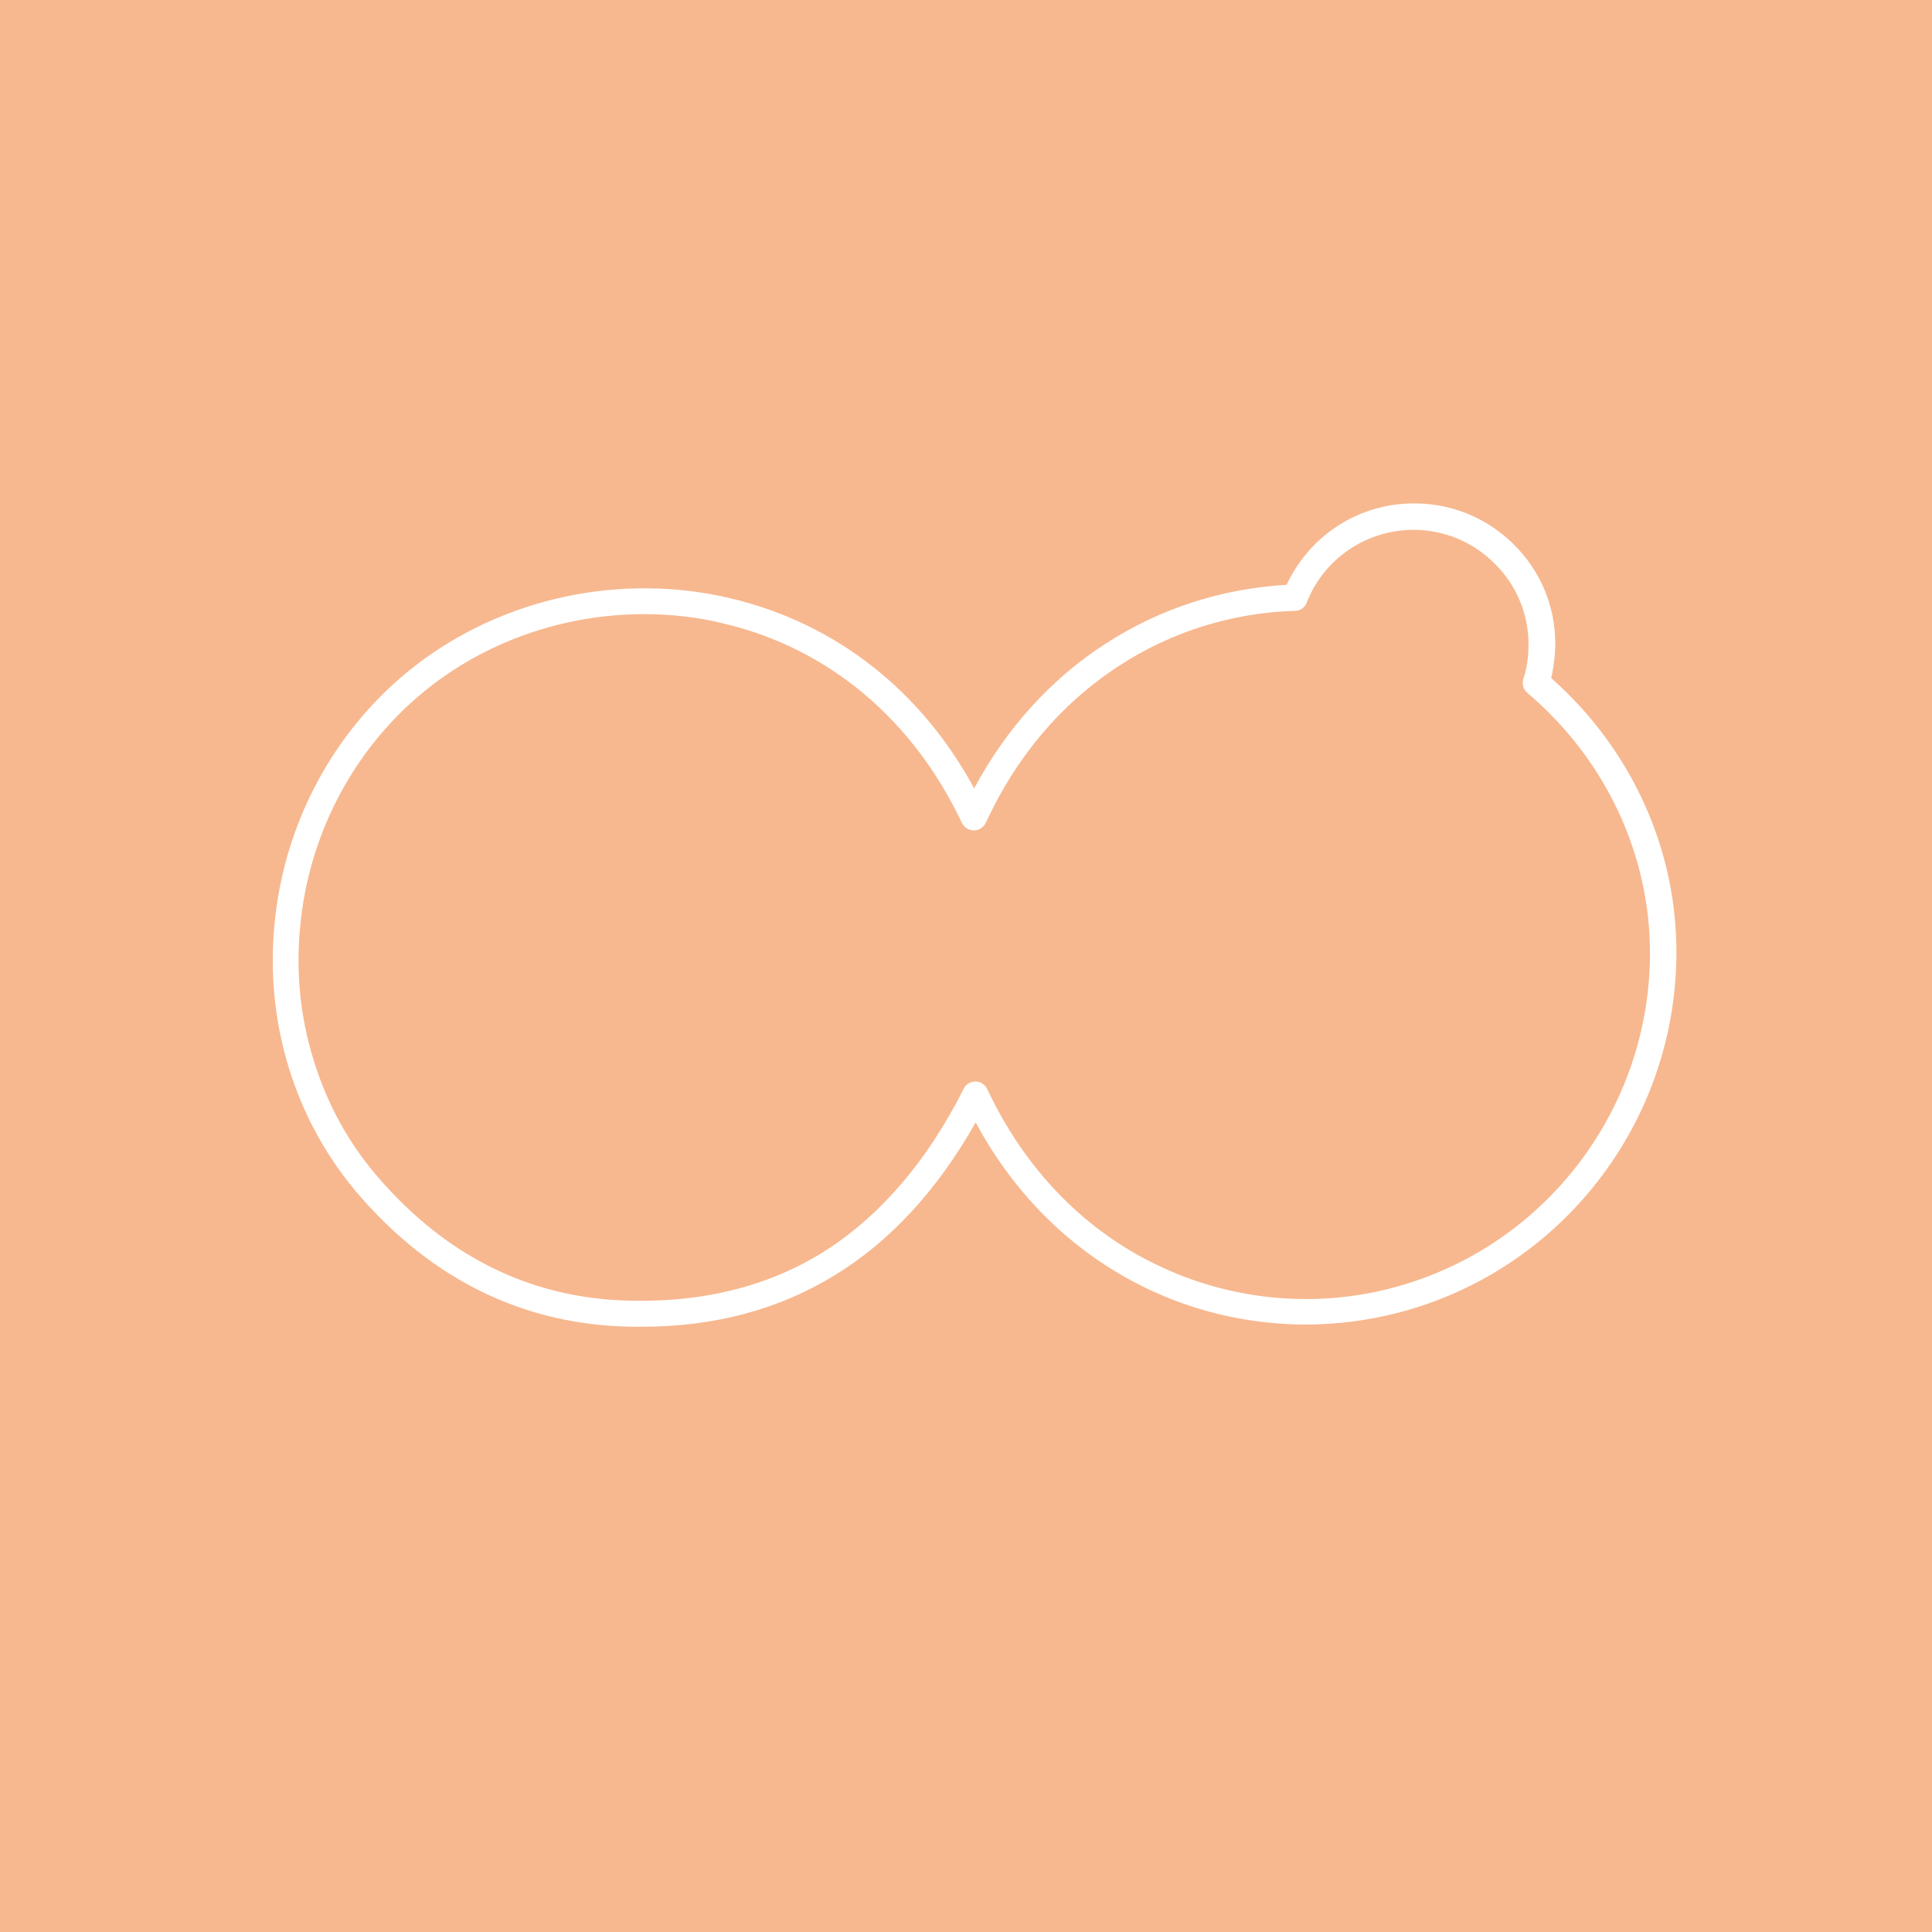 <svg version="1.1" id="Vrstva_1" xmlns="http://www.w3.org/2000/svg" x="0" y="0" viewBox="0 0 520 520" xml:space="preserve"><style/><path fill="#f7b88f" d="M0 0h520v520H0z"/><path d="M172.7 357.1c-1.9 0-3.8 0-5.7-.1-27.2-1.2-50.7-12.9-69.9-34.8-8.9-10.2-15.4-21.9-19.4-34.9-3.8-12.5-5.1-25.5-3.8-38.7 2.6-27.5 16.4-52.7 37.7-69.3 23.8-18.5 55.7-25.3 85.3-18.2 28 6.7 51 24.7 65.3 51.1 8.6-16.1 20.7-29.5 35.3-38.9 14.6-9.5 31.4-14.9 48.8-15.9 6.2-13.3 19.4-21.9 34.2-21.9h.2c10.1 0 19.5 3.9 26.7 11 7.2 7.1 11.2 16.6 11.2 26.7 0 3.1-.4 6.3-1.1 9.3 21.6 19.1 33.9 46.1 33.7 74.3-.2 45.4-31 85.1-74.8 96.5-8.1 2.1-16.5 3.2-24.9 3.2-14.1 0-28.2-3-41.1-8.9-20.3-9.3-36.7-24.9-47.8-45.5-20.6 36.5-50.8 55-89.9 55zm.6-191.8c-20.7 0-41.2 6.8-57.5 19.5-19.8 15.4-32.6 38.9-35 64.5-1.2 12.3 0 24.4 3.6 36 3.7 12.1 9.7 22.9 18 32.3 17.9 20.4 39.7 31.3 64.9 32.4 21 .9 39.5-3.6 54.9-13.4 14.8-9.5 27.4-24.1 37.2-43.6.6-1.2 1.8-1.9 3.2-1.9 1.3 0 2.5.8 3.1 2 10.4 22.1 26.8 38.8 47.5 48.2 19.2 8.8 41 10.7 61.3 5.4 40.8-10.6 69.4-47.6 69.6-89.8.1-26.8-11.9-52.5-33-70.4-1.1-.9-1.5-2.4-1.1-3.7 1-3 1.4-6.2 1.4-9.4 0-8.3-3.3-16-9.2-21.8-5.8-5.8-13.6-9-21.8-9h-.1c-12.7.1-24 7.8-28.6 19.6-.5 1.3-1.7 2.2-3.1 2.2-16.9.5-33.3 5.6-47.4 14.8-15.5 10.1-27.6 24.3-35.9 42.3-.6 1.2-1.8 2-3.2 2-1.3 0-2.6-.8-3.2-2-13.1-27.8-35.8-46.9-63.8-53.6-7.1-1.8-14.4-2.6-21.8-2.6z" fill="#fff"/></svg>